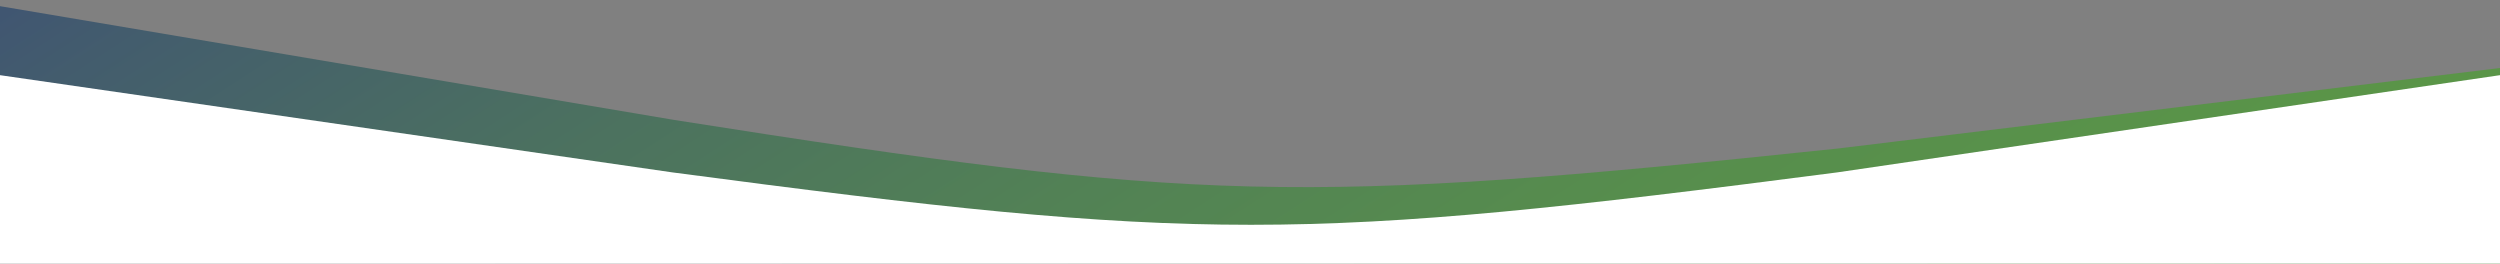 <?xml version="1.0" encoding="utf-8"?>
<!-- Generator: Adobe Illustrator 23.0.6, SVG Export Plug-In . SVG Version: 6.00 Build 0)  -->
<svg version="1.1" id="Capa_1" xmlns="http://www.w3.org/2000/svg" xmlns:xlink="http://www.w3.org/1999/xlink" x="0px" y="0px"
	 viewBox="0 0 3000 316.2" style="enable-background:new 0 0 3000 316.2;" xml:space="preserve">
<rect x="0" y="0" width="3000" height="316.2" fill="#808080" stroke="none"/>
<style type="text/css">
	.st0{opacity:0.5;fill:url(#SVGID_1_);enable-background:new    ;}
	.st1{opacity:0.3;}
	.st2{fill:#FFFFFF;}
</style>
<linearGradient id="SVGID_1_" gradientUnits="userSpaceOnUse" x1="1998.695" y1="-517.211" x2="967.735" y2="1070.33" gradientTransform="matrix(1 0 0 -1 0 449.276)">
	<stop  offset="0" style="stop-color:#35AD0E"/>
	<stop  offset="0.156" style="stop-color:#33A811"/>
	<stop  offset="0.337" style="stop-color:#2D9A1A"/>
	<stop  offset="0.53" style="stop-color:#24832A"/>
	<stop  offset="0.732" style="stop-color:#17623F"/>
	<stop  offset="0.939" style="stop-color:#06395A"/>
	<stop  offset="1" style="stop-color:#002B63"/>
</linearGradient>
<path class="st0" d="M2205.7,178.2c-646.6,68-766.6,65-1396.9-34.3L0,7.4v308.1l3000,0.7V81.6L2205.7,178.2z"/>
<g class="st1">
</g>
<path class="st2" d="M2204.4,206.9c-644.8,83.8-764.8,83.8-1397.3,0L0,90.2v227.2h3000V90.2L2204.4,206.9z"/>
</svg>
